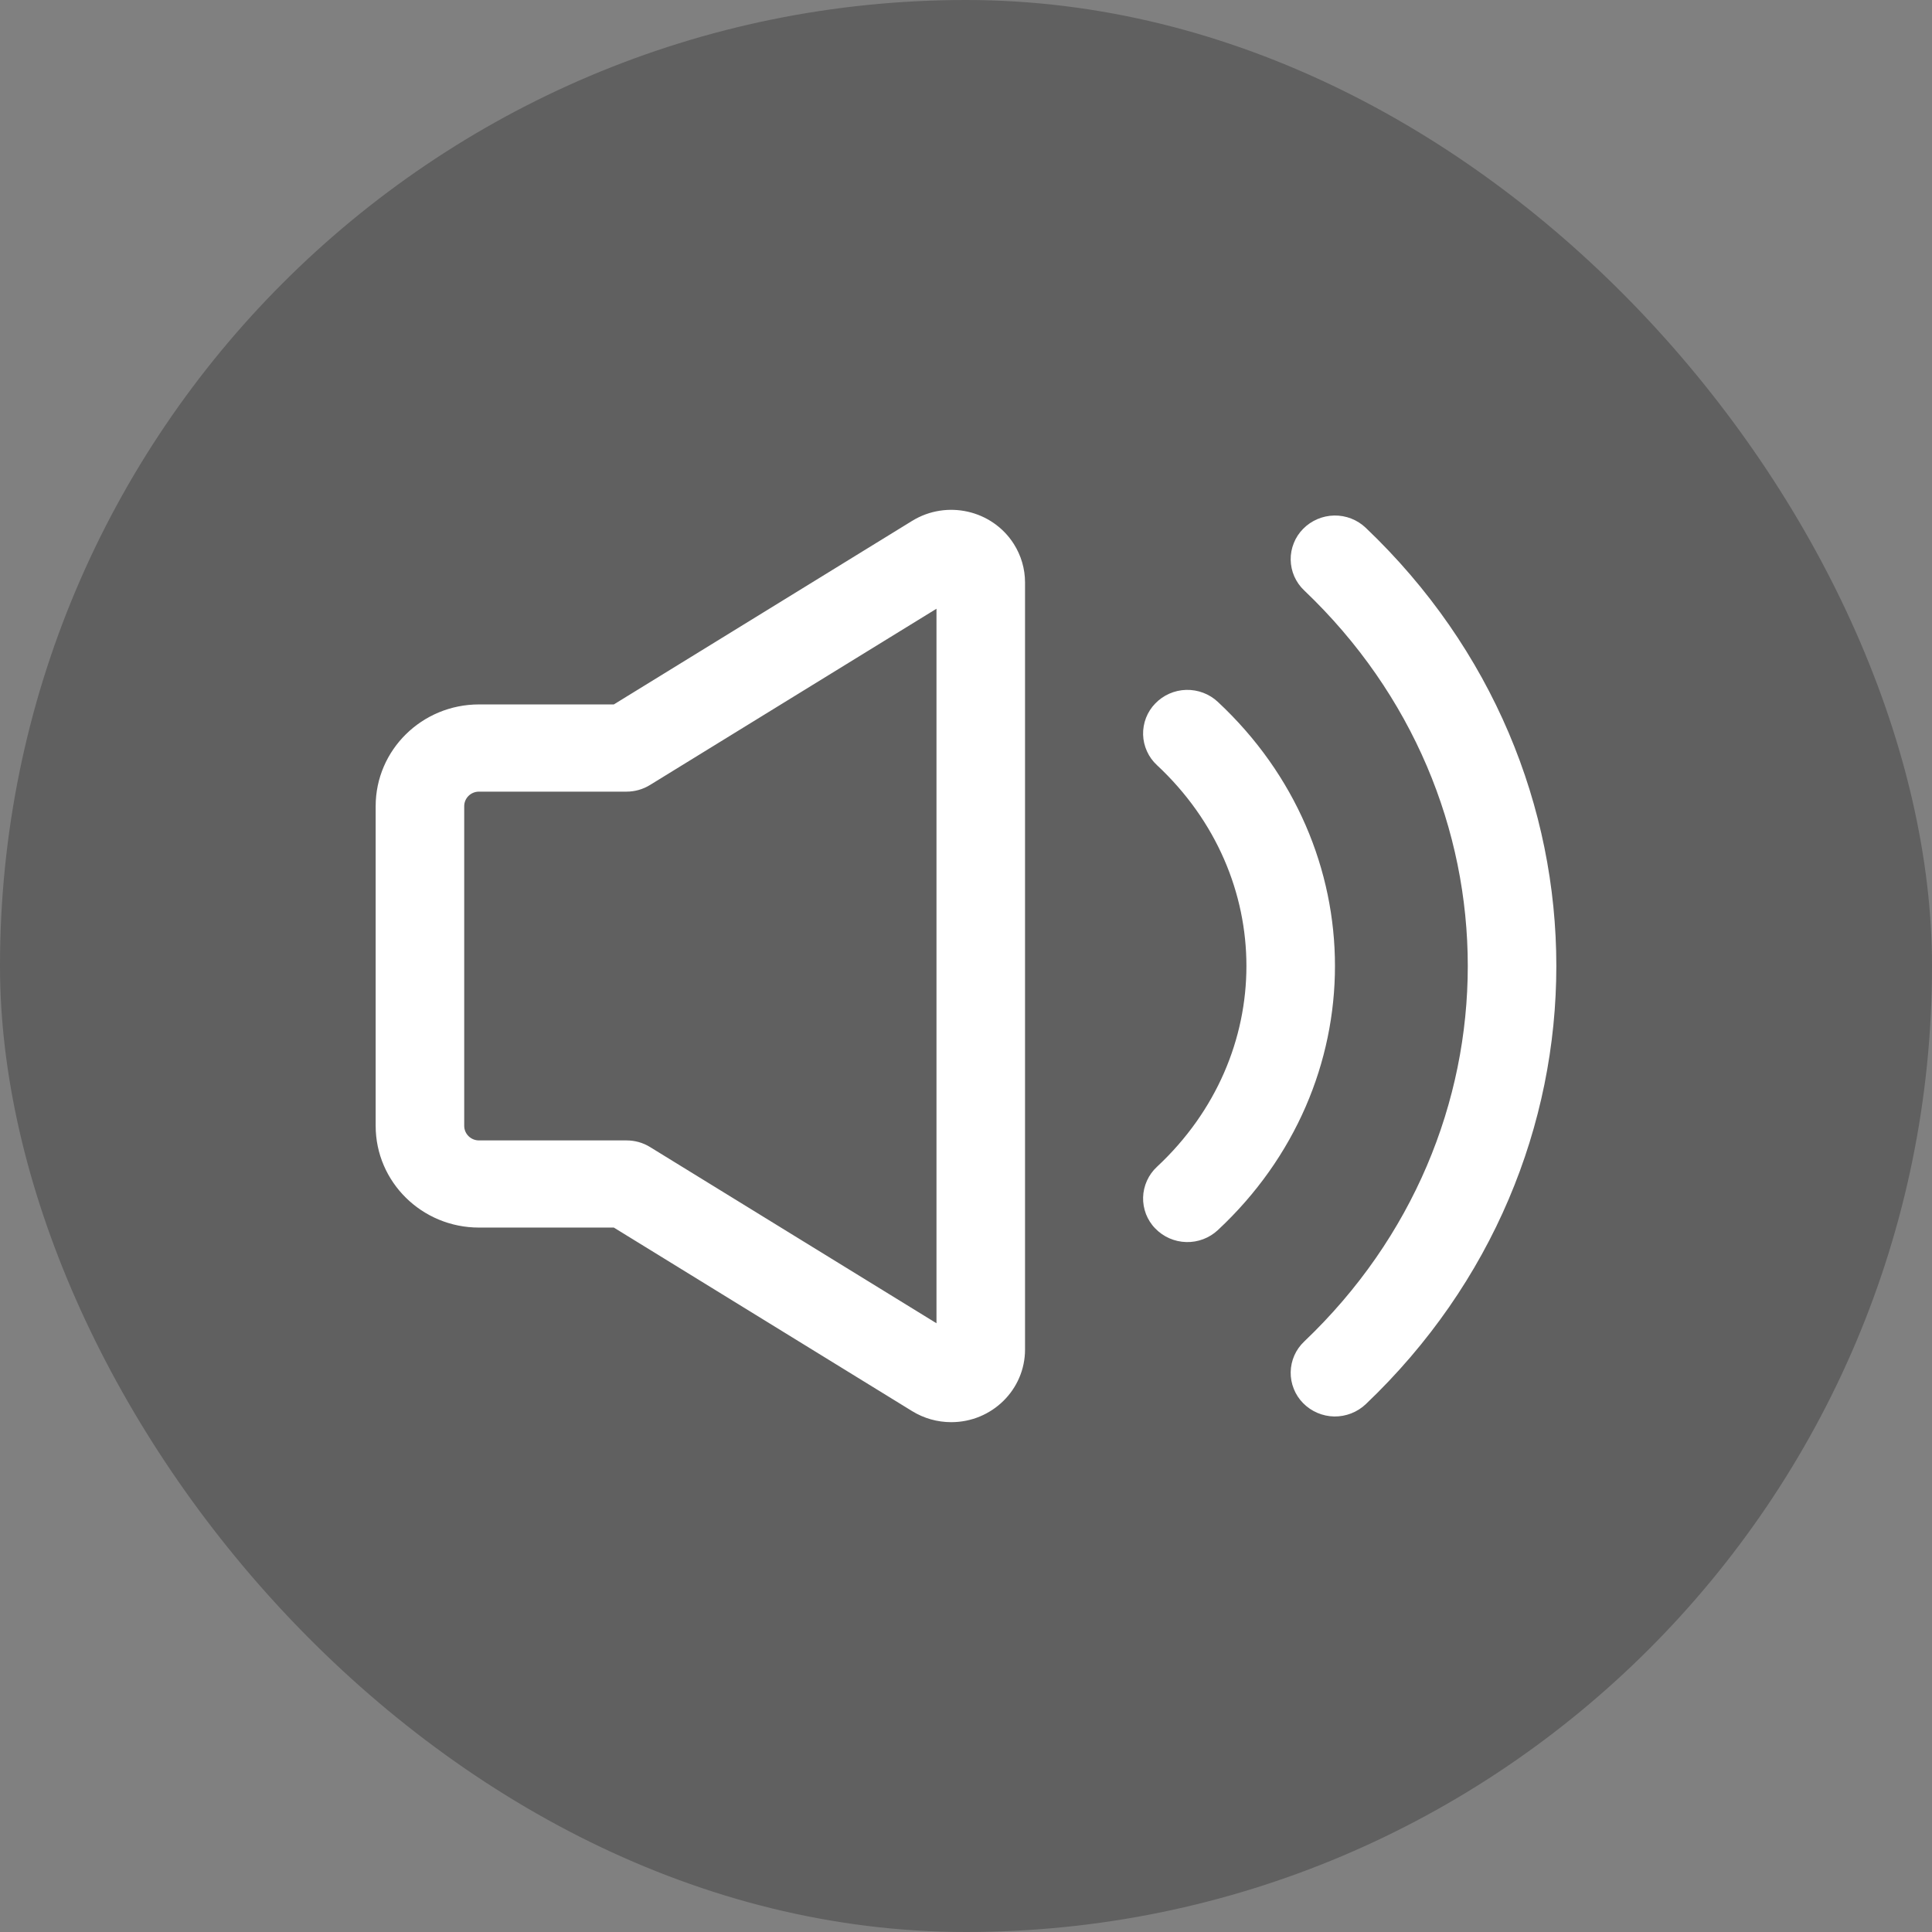 <svg width="36" height="36" viewBox="0 0 36 36" fill="none" xmlns="http://www.w3.org/2000/svg">
<rect x="0" y="0" width="36" height="36" fill="#808080" stroke="none"/>
<rect width="36" height="36" rx="18" fill="black" fill-opacity="0.25"/>
<g clip-path="url(#clip0_2702_74906)">
<path d="M11.438 13.126L16.996 9.706C17.64 9.31 18.488 9.502 18.891 10.136C19.028 10.352 19.1 10.6 19.1 10.854V25.146C19.1 25.894 18.484 26.5 17.725 26.5C17.467 26.5 17.215 26.429 16.996 26.294L11.438 22.874H8.925C7.862 22.874 7 22.025 7 20.978V15.022C7 13.975 7.862 13.126 8.925 13.126H11.438ZM12.112 14.627C11.981 14.708 11.829 14.751 11.675 14.751H8.925C8.773 14.751 8.65 14.872 8.65 15.022V20.979C8.65 21.128 8.773 21.25 8.925 21.25H11.675C11.83 21.25 11.981 21.292 12.112 21.373L17.45 24.657V11.343L12.112 14.627ZM25.448 26.166C25.29 26.315 25.079 26.397 24.861 26.394C24.643 26.39 24.435 26.301 24.282 26.146C24.207 26.07 24.147 25.979 24.108 25.88C24.068 25.781 24.048 25.674 24.05 25.567C24.052 25.46 24.075 25.355 24.118 25.257C24.161 25.159 24.224 25.071 24.302 24.997C28.366 21.129 28.366 14.87 24.302 11.002C24.224 10.929 24.162 10.84 24.118 10.742C24.075 10.645 24.052 10.539 24.05 10.432C24.048 10.325 24.068 10.219 24.108 10.12C24.147 10.02 24.207 9.93 24.282 9.854C24.435 9.699 24.643 9.61 24.861 9.606C25.079 9.602 25.29 9.684 25.448 9.834C30.184 14.341 30.184 21.659 25.448 26.166ZM22.692 22.922C22.533 23.07 22.321 23.15 22.103 23.144C21.884 23.138 21.677 23.047 21.526 22.89C21.451 22.814 21.393 22.722 21.354 22.623C21.316 22.523 21.297 22.417 21.3 22.31C21.303 22.203 21.328 22.098 21.372 22C21.416 21.903 21.479 21.815 21.558 21.742C23.781 19.67 23.781 16.33 21.558 14.257C21.479 14.184 21.416 14.097 21.372 13.999C21.328 13.902 21.303 13.797 21.3 13.69C21.297 13.583 21.316 13.476 21.354 13.377C21.393 13.277 21.451 13.186 21.526 13.109C21.677 12.952 21.884 12.861 22.103 12.855C22.321 12.85 22.533 12.929 22.692 13.078C25.603 15.791 25.603 20.209 22.692 22.922Z" fill="white"/>
</g>
<defs>
<clipPath id="clip0_2702_74906">
<rect width="22" height="18" fill="white" transform="translate(7 9)"/>
</clipPath>
</defs>
</svg>
